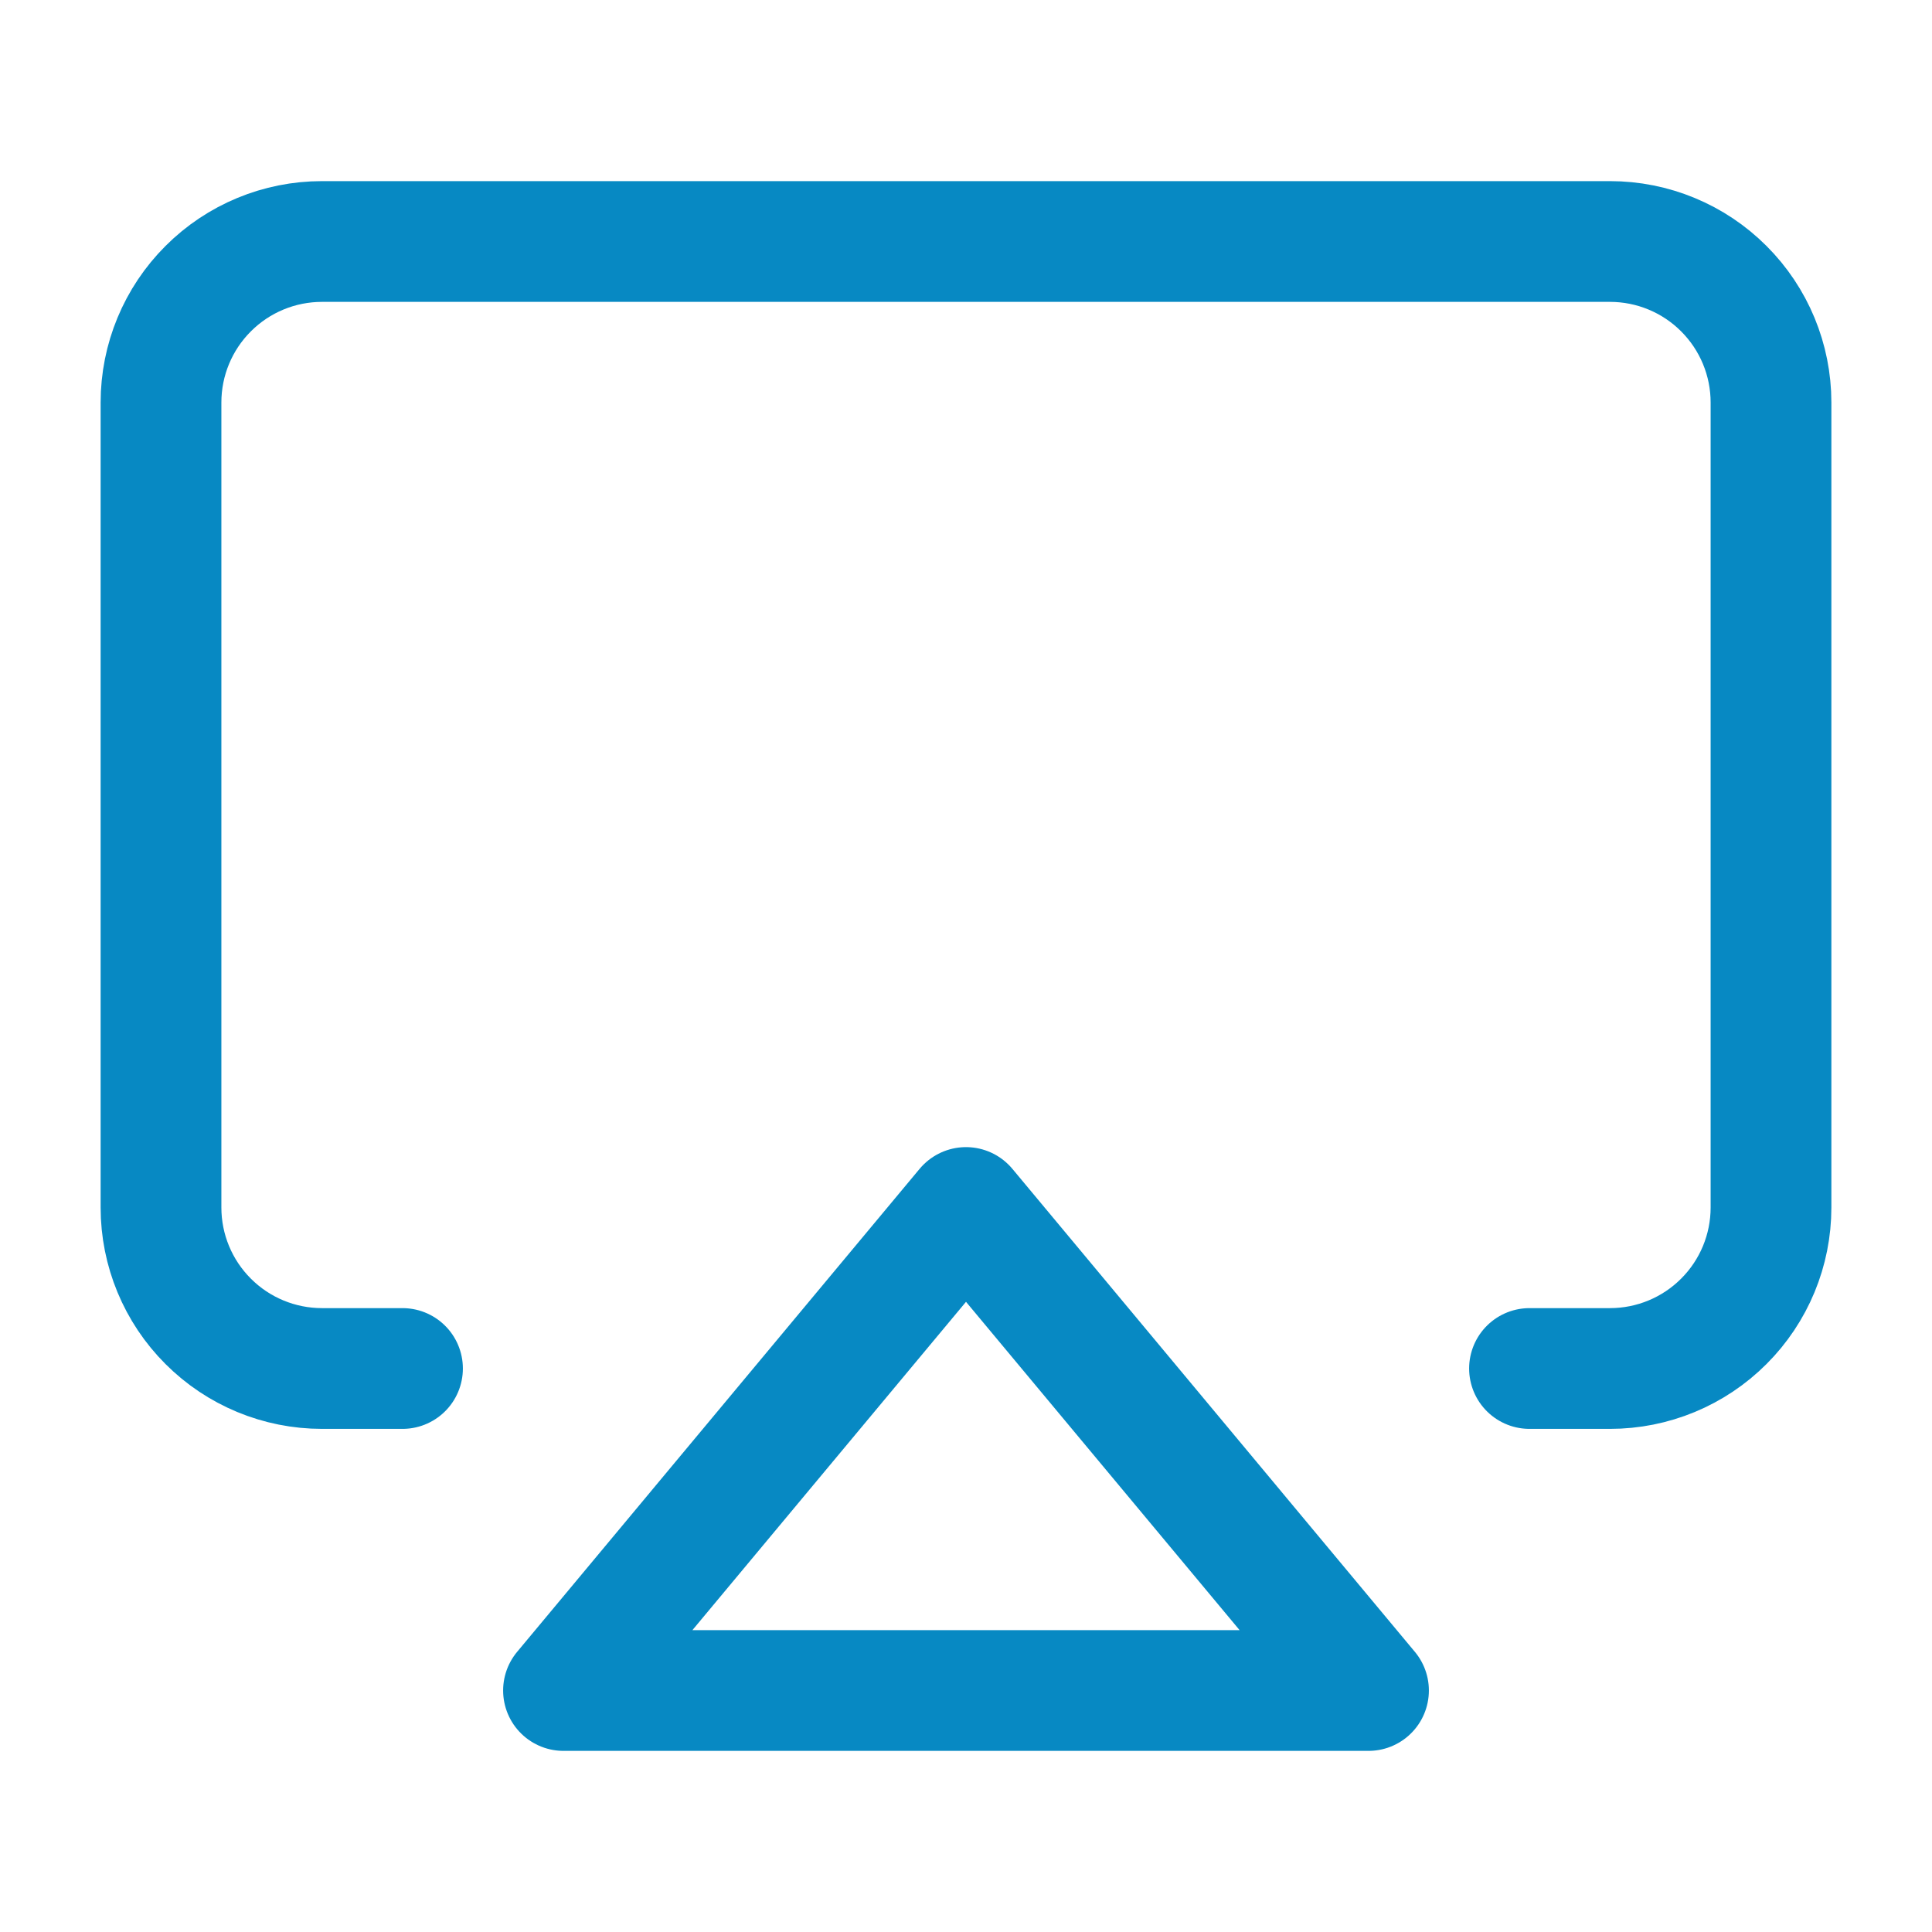 <svg width="48" height="48" viewBox="0 0 48 48" fill="none" xmlns="http://www.w3.org/2000/svg">
<path d="M10 34H8C6.939 34 5.922 33.579 5.172 32.828C4.421 32.078 4 31.061 4 30V10C4 8.939 4.421 7.922 5.172 7.172C5.922 6.421 6.939 6 8 6H40C41.061 6 42.078 6.421 42.828 7.172C43.579 7.922 44 8.939 44 10V30C44 31.061 43.579 32.078 42.828 32.828C42.078 33.579 41.061 34 40 34H38" stroke="#0789C3" stroke-width="3" stroke-linecap="round" stroke-linejoin="round"/>
<path d="M24 30L34 42H14L24 30Z" stroke="#0789C3" stroke-width="3" stroke-linecap="round" stroke-linejoin="round"/>
</svg>
